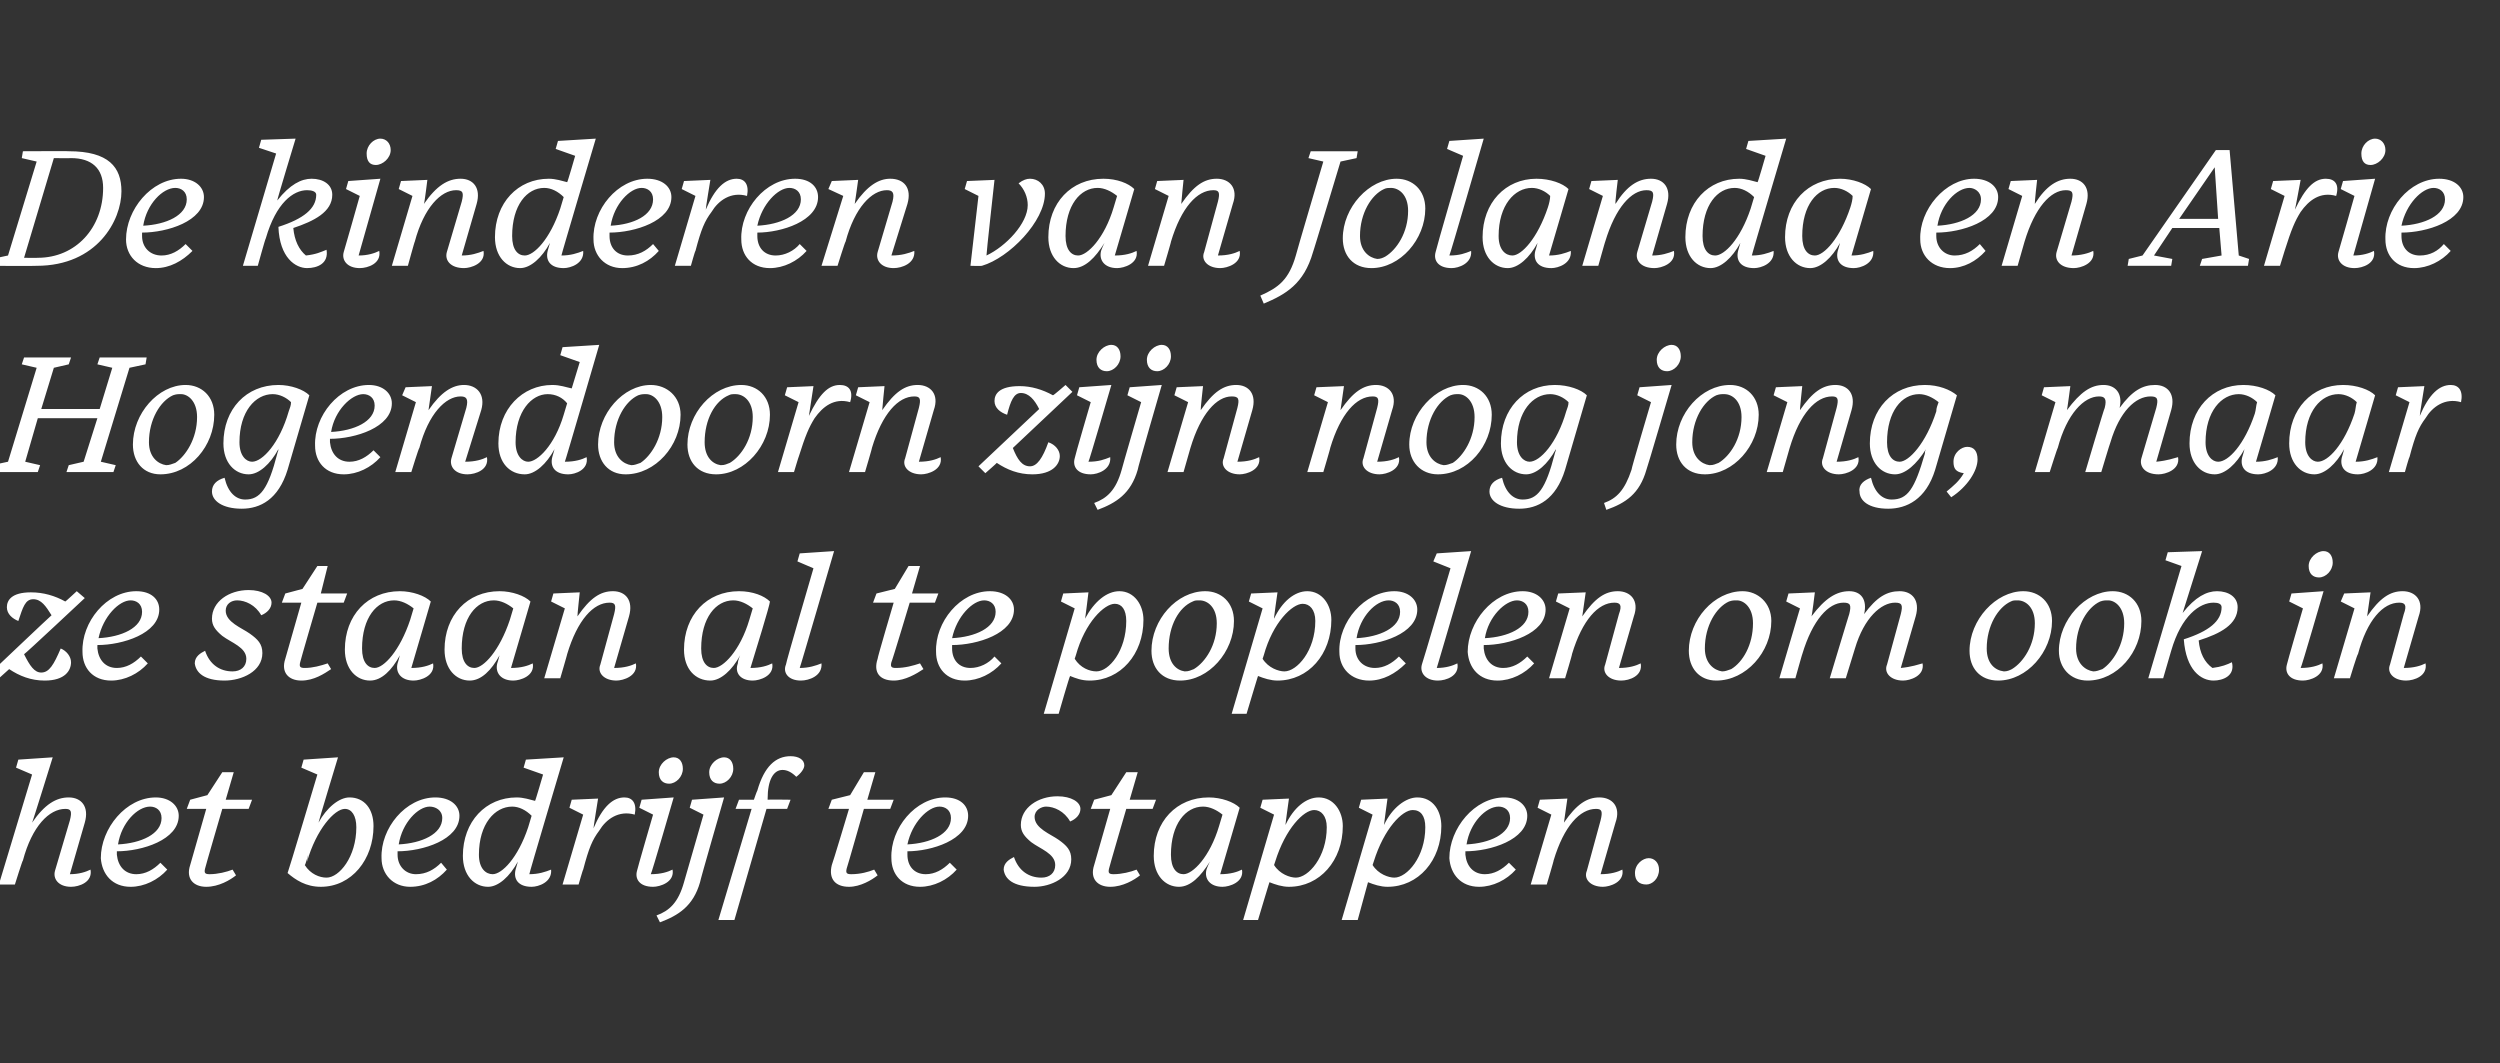<?xml version="1.0" standalone="no"?><!DOCTYPE svg PUBLIC "-//W3C//DTD SVG 1.1//EN" "http://www.w3.org/Graphics/SVG/1.1/DTD/svg11.dtd"><svg xmlns="http://www.w3.org/2000/svg" version="1.1" width="218.2px" height="92.8px" viewBox="0 -1 218.2 92.8" style="top:-1px"><rect x="0" y="-1" width="218.2" height="92.8" fill="#333333" stroke="none"/><desc>De kinderen van Jolanda en Arie Hogendoorn zijn nog jong, maar ze staan al te popelen om ook in het bedrijf te stappen</desc><defs/><g id="Polygon25442"><path d="m4.8 75l1.3-4.4c.2-.8.1-1-.4-1c-1.4 0-2.9 1.5-3.7 4.5c-.03-.05-.7 2.1-.7 2.1H-.1l2.9-9.6l-1.4-.6l.2-.7l3-.2s-1.78 5.74-1.8 5.7c1.1-1.6 2.1-2.2 3.2-2.2c1.1 0 1.8.8 1.4 2.2l-1.3 4.5c.8 0 1.4-.2 1.8-.4c.2 1.1-1 1.5-1.7 1.5c-1.1 0-1.6-.7-1.4-1.4zm4-1.1c0-2.6 2.2-5.3 4.8-5.3c1.2 0 2 .7 2 1.6c0 2.1-3.2 3.1-5.4 3.1v.3c.1 1 .7 1.7 1.7 1.7c.8 0 1.5-.4 2.1-1l.6.6c-.8.9-2 1.5-3.2 1.5c-1.6 0-2.5-1.1-2.6-2.5zm1.5-1.2c2-.1 3.8-.9 3.8-2.3c0-.7-.5-1-1-1c-1.1 0-2.5 1.4-2.8 3.3zm7.7 3.7c-1.1 0-1.8-.7-1.4-1.9l1.4-4.9h-1.7l.3-.8l1.5-.4l1.3-2h1l-.7 2.4h2.3l-.3.8h-2.3s-1.51 5.17-1.5 5.2c-.1.4 0 .5.4.5c.7 0 1.5-.2 2-.4l.3.5c-.5.4-1.5 1-2.6 1zm7.1-1.2c.04-.02 2.6-8.6 2.6-8.6l-1.4-.6l.2-.7l3-.2s-1.73 5.71-1.7 5.7c.7-1.3 1.8-2.2 2.7-2.2c1.3 0 2.1 1 2.1 2.5c0 2.9-1.9 5.3-4.6 5.3c-1.3 0-2.2-.6-2.9-1.2zm6-4c0-1-.4-1.6-1-1.6c-.9 0-2.5 1.8-3.3 4.6c-.02 0 .1-.6.1-.6c0 0-.26.95-.3.9c.5.8 1.3 1.1 1.9 1.1c1.1 0 2.6-1.8 2.6-4.4zm2.2 2.7c-.1-2.6 2.1-5.3 4.7-5.3c1.3 0 2.1.7 2.1 1.6c0 2.1-3.2 3.1-5.4 3.1v.3c0 1 .7 1.7 1.6 1.7c.9 0 1.6-.4 2.2-1l.5.6c-.8.9-1.9 1.5-3.2 1.5c-1.5 0-2.5-1.1-2.5-2.5zm1.5-1.2c2-.1 3.8-.9 3.8-2.3c0-.7-.6-1-1.1-1c-1 0-2.4 1.4-2.7 3.3zM45 74.9l.2-.7c-.7 1.3-1.7 2.2-2.6 2.2c-1.2 0-2.2-1-2.2-2.7c0-3 2-5.1 4.7-5.1c.6 0 1.2.2 1.6.3c.02.04.7-2.3.7-2.3l-1.7-.6l.2-.7l3.3-.2s-3.05 10.24-3 10.2c.8 0 1.4-.2 1.9-.4c.1 1.1-1.1 1.5-1.7 1.5c-1.2 0-1.6-.7-1.4-1.5zm1.1-3.7l.3-1c-.5-.5-1.1-.8-1.7-.8c-1.5 0-2.9 1.5-2.9 4.2c0 1.2.6 1.7 1.2 1.7c.8 0 2.2-1.4 3.1-4.1zm3 5l1.8-6.1l-1.2-.6l.2-.7l2.3-.1s-.42 2.61-.4 2.6c.8-1.9 1.7-2.7 2.7-2.7c.7 0 1.1.5.9 1.5c-1.4-.4-2.5.4-3.1 1.4c-.6.8-.9 1.5-1.4 3.4c-.02-.04-.4 1.3-.4 1.3h-1.4zm10.5-10.1c0 .7-.6 1.3-1.2 1.3c-.5 0-.9-.3-.9-1c0-.7.7-1.3 1.3-1.3c.5 0 .8.4.8 1zm-4 8.9c-.01-.05 1.4-4.9 1.4-4.9l-1.2-.6l.2-.7l2.8-.2s-1.95 6.73-2 6.7c.9 0 1.5-.2 1.9-.4c.2 1.1-1.1 1.5-1.7 1.5c-1.2 0-1.6-.7-1.4-1.4zm8.4-8.9c0 .7-.6 1.3-1.2 1.3c-.5 0-.9-.3-.9-1c0-.7.7-1.3 1.3-1.3c.5 0 .8.4.8 1zm-6.7 12.8c1.1-.4 1.9-1.1 2.4-2.9l1.7-5.9l-1.2-.6l.2-.7l2.8-.2S61.06 76 61.1 76c-.6 2.1-1.9 2.9-3.5 3.5l-.3-.6zm9.6-9.3l-2.8 9.7h-1.4l2.9-9.7h-1.4l.3-.8h1.3s.26-.76.3-.8c.6-2.1 1.6-3 2.9-3c.7 0 1.2.3 1.2.8c0 .3-.3.7-.7 1c-.4-.4-.8-.6-1.2-.6c-.8 0-1.3.9-1.3 2.5v.1c0-.03 2 0 2 0l-.3.8h-1.8zm7.2 6.8c-1.2 0-1.8-.7-1.5-1.9c.04-.03 1.5-4.9 1.5-4.9h-1.8l.3-.8l1.6-.4l1.2-2h1l-.7 2.4h2.3l-.3.8h-2.3s-1.47 5.17-1.5 5.2c-.1.4 0 .5.4.5c.8 0 1.5-.2 2-.4l.3.5c-.5.4-1.5 1-2.5 1zm3.7-2.5c-.1-2.6 2.1-5.3 4.7-5.3c1.3 0 2 .7 2 1.6c0 2.1-3.2 3.1-5.3 3.1v.3c0 1 .6 1.7 1.6 1.7c.8 0 1.5-.4 2.1-1l.6.6c-.8.9-2 1.5-3.2 1.5c-1.6 0-2.5-1.1-2.5-2.5zm1.4-1.2c2-.1 3.8-.9 3.8-2.3c0-.7-.5-1-1-1c-1 0-2.4 1.4-2.8 3.3zm8.4 2.2c0-.6.5-.9.9-1.1c.4 1.2 1.3 1.8 2.4 1.8c.7 0 1.2-.4 1.2-1.1c0-1-1.3-1.4-2.1-2c-.6-.5-.9-.9-.9-1.5c0-1.5 1.5-2.5 3.2-2.5c1.2 0 2 .5 2 1.1c0 .5-.4.9-.9 1.1c-.5-.9-1.4-1.3-2.1-1.3c-.4 0-1 .3-1 .9c0 1 1.4 1.5 2.1 2c.7.5 1.1.9 1.1 1.7c0 1.6-1.8 2.4-3.2 2.4c-1.9 0-2.6-.7-2.7-1.5zm9.3 1.5c-1.1 0-1.8-.7-1.4-1.9l1.4-4.9h-1.7l.3-.8l1.5-.4l1.3-2h1l-.7 2.4h2.3l-.3.8h-2.3s-1.51 5.17-1.5 5.2c-.1.4 0 .5.4.5c.7 0 1.5-.2 2-.4l.3.5c-.5.4-1.5 1-2.6 1zm8.4-1.5s.1-.3.3-.7c-.8 1.3-1.7 2.2-2.7 2.2c-1.2 0-2.2-1-2.2-2.7c0-3 2-5.1 4.8-5.1c1.1 0 2.2.4 2.7.9c-.1.3-1.3 4.5-1.7 5.8c.9 0 1.5-.2 1.9-.4c.2 1.1-1.1 1.5-1.7 1.5c-1.1 0-1.6-.7-1.4-1.5zm1.1-3.8l.3-1c-.5-.4-1.1-.7-1.7-.7c-1.5 0-2.8 1.5-2.8 4.2c0 1.2.5 1.7 1.1 1.7c.8 0 2.3-1.5 3.1-4.2zm9.4.1c0-1-.5-1.5-1.1-1.5c-.9 0-2.5 1.6-3.4 4.5l-.1.3c.5.8 1.4 1.1 1.9 1.1c1.1 0 2.7-1.8 2.7-4.4zm-5 4.8c0-.04-1 3.3-1 3.3h-1.3l2.7-9.2l-1.2-.6l.2-.7l2.3-.1s-.33 2.34-.3 2.3c.7-1.5 1.8-2.4 2.9-2.4c1.3 0 2.1 1.2 2.1 2.5c0 3-2 5.3-4.7 5.3c-.6 0-1.2-.2-1.7-.4zm13.6-4.8c0-1-.4-1.5-1.1-1.5c-.9 0-2.5 1.6-3.4 4.5l-.1.3c.5.8 1.4 1.1 1.9 1.1c1.1 0 2.7-1.8 2.7-4.4zm-5 4.8l-.9 3.3h-1.4l2.7-9.2l-1.2-.6l.2-.7l2.3-.1s-.32 2.34-.3 2.3c.7-1.5 1.9-2.4 2.9-2.4c1.4 0 2.1 1.2 2.1 2.5c0 3-2 5.3-4.7 5.3c-.6 0-1.2-.2-1.7-.4zm7.1-2.1c0-2.6 2.2-5.3 4.8-5.3c1.2 0 2 .7 2 1.6c0 2.1-3.2 3.1-5.4 3.1v.3c.1 1 .7 1.7 1.7 1.7c.8 0 1.5-.4 2.1-1l.6.6c-.8.9-2 1.5-3.2 1.5c-1.6 0-2.5-1.1-2.6-2.5zm1.5-1.2c2-.1 3.8-.9 3.8-2.3c0-.7-.5-1-1-1c-1.1 0-2.5 1.4-2.8 3.3zm10.5 2.3l1.2-4.4c.2-.8.1-1-.4-1c-1.4 0-2.8 1.5-3.7 4.5c.04-.05-.6 2.1-.6 2.1h-1.4l1.8-6.1l-1.2-.6l.2-.7l2.4-.1l-.3 2.1c1.1-1.6 2-2.2 3.1-2.2c1.1 0 1.9.8 1.4 2.2l-1.3 4.5c.9 0 1.5-.2 1.9-.4c.2 1.1-1.1 1.5-1.7 1.5c-1.1 0-1.7-.7-1.4-1.4zm5.2 1.2c-.6 0-1-.3-1-1c0-.8.7-1.3 1.2-1.3c.5 0 .9.4.9 1c0 .8-.6 1.3-1.1 1.3z" stroke="none" fill="#fff"/></g><g id="Polygon25441"><path d="m.8 57.4l-1 .9l-.6-.6s5.25-4.98 5.3-5c-.5-.8-.9-1.4-1.6-1.4c-.7 0-.9.7-1.3 1.9c-.5-.2-1-.6-1-1.2c0-.6.4-1.3 2.1-1.3c1.1 0 2.1.3 3 .8c.01.02 1-.9 1-.9l.7.6s-5.27 4.94-5.3 4.9c.5 1 .9 1.6 1.5 1.6c.7 0 1.1-.7 1.7-2.1c.5.2.9.7.9 1.2c0 .7-.5 1.6-2.3 1.6c-1.2 0-2.2-.4-3.1-1zm6.4-1.5c-.1-2.6 2.1-5.3 4.7-5.3c1.3 0 2 .7 2 1.6c0 2.1-3.2 3.1-5.4 3.1v.3c.1 1 .7 1.7 1.7 1.7c.8 0 1.5-.4 2.1-1l.6.6c-.8.9-2 1.5-3.2 1.5c-1.6 0-2.5-1.1-2.5-2.5zm1.4-1.2c2-.1 3.8-.9 3.8-2.3c0-.7-.5-1-1-1c-1 0-2.4 1.4-2.8 3.3zm8.4 2.2c0-.6.5-.9.9-1.1c.4 1.2 1.3 1.8 2.4 1.8c.7 0 1.2-.4 1.2-1.1c0-1-1.3-1.4-2.1-2c-.6-.5-.9-.9-.9-1.5c0-1.5 1.5-2.5 3.2-2.5c1.2 0 2 .5 2 1.1c0 .5-.4.9-.9 1.1c-.5-.9-1.4-1.3-2.1-1.3c-.5 0-1 .3-1 .9c0 1 1.4 1.5 2.1 2c.7.5 1.1.9 1.1 1.7c0 1.6-1.8 2.4-3.3 2.4c-1.8 0-2.5-.7-2.6-1.5zm9.3 1.5c-1.1 0-1.8-.7-1.4-1.9l1.4-4.9h-1.7l.3-.8l1.5-.4l1.3-2h.9l-.6 2.4h2.3l-.3.8h-2.3s-1.51 5.17-1.5 5.2c-.1.4 0 .5.4.5c.7 0 1.4-.2 2-.4l.3.5c-.6.4-1.5 1-2.6 1zm8.4-1.5s.1-.3.2-.7c-.7 1.3-1.6 2.2-2.6 2.2c-1.2 0-2.2-1-2.2-2.7c0-3 2-5.1 4.8-5.1c1.1 0 2.2.4 2.7.9c-.1.3-1.3 4.5-1.7 5.8c.9 0 1.5-.2 1.9-.4c.2 1.1-1.1 1.5-1.7 1.5c-1.1 0-1.6-.7-1.4-1.5zm1.1-3.8l.3-1c-.5-.4-1.1-.7-1.7-.7c-1.5 0-2.8 1.5-2.8 4.2c0 1.2.5 1.7 1.1 1.7c.8 0 2.2-1.5 3.1-4.2zm7.6 3.8s.1-.3.2-.7c-.7 1.3-1.6 2.2-2.6 2.2c-1.2 0-2.2-1-2.2-2.7c0-3 2-5.1 4.8-5.1c1.1 0 2.2.4 2.7.9c-.1.3-1.3 4.5-1.7 5.8c.9 0 1.5-.2 1.9-.4c.2 1.1-1.1 1.5-1.7 1.5c-1.1 0-1.6-.7-1.4-1.5zm1.1-3.8l.3-1c-.5-.4-1.1-.7-1.7-.7c-1.5 0-2.8 1.5-2.8 4.2c0 1.2.5 1.7 1.1 1.7c.8 0 2.2-1.5 3.1-4.2zm7.9 3.9l1.2-4.4c.2-.8.1-1-.4-1c-1.4 0-2.8 1.5-3.7 4.5c.03-.05-.6 2.1-.6 2.1h-1.4l1.8-6.1l-1.2-.6l.2-.7l2.3-.1s-.22 2.05-.2 2.1c1.1-1.6 2-2.2 3.1-2.2c1.1 0 1.8.8 1.4 2.2l-1.3 4.5c.9 0 1.5-.2 1.9-.4c.2 1.1-1.1 1.5-1.7 1.5c-1.1 0-1.7-.7-1.4-1.4zm12-.1s0-.3.2-.7c-.7 1.3-1.7 2.2-2.6 2.2c-1.3 0-2.3-1-2.3-2.7c0-3 2-5.1 4.8-5.1c1.2 0 2.2.4 2.7.9c0 .3-1.3 4.5-1.7 5.8c.9 0 1.5-.2 1.9-.4c.2 1.1-1.1 1.5-1.7 1.5c-1.1 0-1.6-.7-1.3-1.5zm1-3.8l.3-1c-.5-.4-1.1-.7-1.7-.7c-1.5 0-2.8 1.5-2.8 4.2c0 1.2.5 1.7 1.1 1.7c.8 0 2.3-1.5 3.1-4.2zm3.2 3.9c-.04-.05 2.4-8.4 2.4-8.4l-1.4-.6l.2-.7l3-.2s-2.98 10.24-3 10.2c.8 0 1.4-.2 1.9-.4c.1 1.1-1.1 1.5-1.8 1.5c-1.1 0-1.6-.7-1.3-1.4zm9.4 1.4c-1.2 0-1.8-.7-1.4-1.9c-.04-.03 1.4-4.9 1.4-4.9h-1.8l.3-.8l1.6-.4l1.2-2h1l-.7 2.4h2.3l-.3.8h-2.2s-1.55 5.17-1.6 5.2c-.1.4 0 .5.4.5c.8 0 1.5-.2 2.1-.4l.3.5c-.6.4-1.6 1-2.6 1zm3.7-2.5c-.1-2.6 2.1-5.3 4.7-5.3c1.3 0 2.1.7 2.1 1.6c0 2.1-3.2 3.1-5.4 3.1v.3c0 1 .6 1.7 1.6 1.7c.8 0 1.6-.4 2.1-1l.6.6c-.8.9-2 1.5-3.2 1.5c-1.6 0-2.5-1.1-2.5-2.5zm1.4-1.2c2-.1 3.8-.9 3.8-2.3c0-.7-.5-1-1-1c-1 0-2.4 1.4-2.8 3.3zm15.2-1.5c0-1-.4-1.5-1-1.5c-.9 0-2.6 1.6-3.4 4.5l-.1.3c.5.8 1.3 1.1 1.9 1.1c1.1 0 2.6-1.8 2.6-4.4zM93.4 58c-.04-.04-1 3.3-1 3.3h-1.3l2.7-9.2l-1.2-.6l.2-.7l2.2-.1s-.28 2.34-.3 2.3c.8-1.5 1.9-2.4 3-2.4c1.3 0 2.1 1.2 2.1 2.5c0 3-2 5.3-4.7 5.3c-.7 0-1.2-.2-1.7-.4zm14.3-4.8c0 2.7-2.2 5.2-4.7 5.2c-1.6 0-2.5-1.1-2.5-2.6c0-2.7 2.2-5.2 4.7-5.2c1.4 0 2.5 1 2.5 2.6zm-3.6-1.7c-1.2.5-2.1 2.1-2.1 4.1c0 1.3.7 1.9 1.4 2c.4 0 .5-.1.8-.2c1-.6 2-2.1 2-4c0-1.4-.8-2-1.5-2c-.3 0-.4 0-.6.1zm10.7 1.7c0-1-.5-1.5-1.1-1.5c-.9 0-2.6 1.6-3.4 4.5l-.1.3c.5.8 1.4 1.1 1.9 1.1c1.1 0 2.7-1.8 2.7-4.4zm-5 4.8c0-.04-1 3.3-1 3.3h-1.3l2.7-9.2l-1.2-.6l.2-.7l2.3-.1s-.34 2.34-.3 2.3c.7-1.5 1.8-2.4 2.9-2.4c1.3 0 2.1 1.2 2.1 2.5c0 3-2 5.3-4.7 5.3c-.6 0-1.2-.2-1.7-.4zm7.1-2.1c-.1-2.6 2.2-5.3 4.8-5.3c1.2 0 2 .7 2 1.6c0 2.1-3.2 3.1-5.4 3.1v.3c0 1 .7 1.7 1.7 1.7c.8 0 1.5-.4 2.1-1l.6.6c-.9.9-2 1.5-3.2 1.5c-1.6 0-2.6-1.1-2.6-2.5zm1.5-1.2c2-.1 3.8-.9 3.8-2.3c0-.7-.5-1-1-1c-1.1 0-2.5 1.4-2.8 3.3zm5.7 2.3c.04-.05 2.5-8.4 2.5-8.4l-1.5-.6l.3-.7l3-.2s-3 10.24-3 10.2c.8 0 1.4-.2 1.8-.4c.2 1.1-1 1.5-1.7 1.5c-1.1 0-1.6-.7-1.4-1.4zm4-1.1c0-2.6 2.2-5.3 4.8-5.3c1.2 0 2 .7 2 1.6c0 2.1-3.2 3.1-5.4 3.1v.3c.1 1 .7 1.7 1.7 1.7c.8 0 1.5-.4 2.1-1l.6.6c-.8.9-2 1.5-3.2 1.5c-1.6 0-2.5-1.1-2.6-2.5zm1.5-1.2c2-.1 3.8-.9 3.8-2.3c0-.7-.5-1-1-1c-1 0-2.5 1.4-2.8 3.3zm10.5 2.3l1.2-4.4c.3-.8.1-1-.4-1c-1.4 0-2.8 1.5-3.7 4.5c.05-.05-.6 2.1-.6 2.1h-1.4l1.8-6.1l-1.2-.6l.2-.7l2.4-.1l-.3 2.1c1.1-1.6 2-2.2 3.1-2.2c1.1 0 1.9.8 1.4 2.2l-1.3 4.5c.9 0 1.5-.2 1.9-.4c.2 1.1-1 1.5-1.7 1.5c-1.1 0-1.7-.7-1.4-1.4zm14.5-3.8c0 2.7-2.2 5.2-4.8 5.2c-1.5 0-2.4-1.1-2.4-2.6c0-2.7 2.2-5.2 4.7-5.2c1.3 0 2.5 1 2.5 2.6zm-3.7-1.7c-1.1.5-2.1 2.1-2.1 4.1c0 1.3.8 1.9 1.5 2c.3 0 .5-.1.8-.2c1-.6 1.9-2.1 1.9-4c0-1.4-.8-2-1.4-2c-.3 0-.4 0-.7.1zm13.8 5.5l1.2-4.4c.2-.8.1-1-.5-1c-1.2 0-2.7 1.3-3.5 4l-.8 2.6h-1.4s1.7-5.64 1.7-5.6c.2-.8.1-1-.5-1c-1.3 0-2.7 1.5-3.6 4.5c0-.05-.6 2.1-.6 2.1h-1.4l1.8-6.1l-1.2-.6l.2-.7l2.3-.1s-.26 2.14-.3 2.1c1.2-1.6 2.2-2.2 3.3-2.2c1 0 1.6.7 1.3 2c1.1-1.5 2-2 3.1-2c1.1 0 1.8.8 1.4 2.2l-1.3 4.5c1-.1 1.5-.3 1.9-.4c.2 1.1-1.1 1.5-1.7 1.5c-1.1 0-1.7-.7-1.4-1.4zm14.4-3.8c0 2.7-2.2 5.2-4.7 5.2c-1.6 0-2.5-1.1-2.5-2.6c0-2.7 2.3-5.2 4.7-5.2c1.4 0 2.5 1 2.5 2.6zm-3.6-1.7c-1.1.5-2.1 2.1-2.1 4.1c0 1.3.7 1.9 1.5 2c.3 0 .5-.1.7-.2c1-.6 2-2.1 2-4c0-1.4-.8-2-1.5-2c-.3 0-.4 0-.6.1zm11.4 1.7c0 2.7-2.1 5.2-4.7 5.2c-1.5 0-2.5-1.1-2.5-2.6c0-2.7 2.3-5.2 4.7-5.2c1.4 0 2.5 1 2.5 2.6zm-3.6-1.7c-1.1.5-2.1 2.1-2.1 4.1c0 1.3.8 1.9 1.5 2c.3 0 .5-.1.8-.2c.9-.6 1.9-2.1 1.9-4c0-1.4-.8-2-1.4-2c-.3 0-.4 0-.7.1zm7.3 3.3c2.2-.7 3.3-1.6 3.3-2.8c0-.3-.3-.4-.7-.4c-1.2 0-2.8 1.1-3.7 4.2l-.7 2.4h-1.3l2.9-9.8l-1.4-.5l.2-.7l3-.1l-1.7 5.4c1.1-1.4 2.1-1.9 3-1.9c1 0 1.8.5 1.8 1.4c0 1.5-1.5 2.3-3.4 2.9c.1 1.1.5 1.9 1.2 2.4c.8-.1 1.3-.3 1.7-.5c.3 1.2-.8 1.6-1.6 1.6c-1.1 0-2.4-.9-2.6-3.6zm13-6.7c0 .7-.6 1.3-1.2 1.3c-.5 0-.9-.3-.9-1c0-.7.7-1.3 1.3-1.3c.5 0 .8.4.8 1zm-4 8.9c-.01-.05 1.4-4.9 1.4-4.9l-1.2-.6l.2-.7l2.8-.2s-1.95 6.73-2 6.7c.9 0 1.5-.2 1.9-.4c.2 1.1-1.1 1.5-1.7 1.5c-1.2 0-1.6-.7-1.4-1.4zm9 0l1.2-4.4c.3-.8.1-1-.4-1c-1.4 0-2.8 1.5-3.6 4.5c-.05-.05-.7 2.1-.7 2.1h-1.4l1.8-6.1l-1.2-.6l.3-.7l2.3-.1l-.3 2.1c1.1-1.6 2-2.2 3.1-2.2c1.1 0 1.9.8 1.4 2.2l-1.3 4.5c.9 0 1.5-.2 1.9-.4c.2 1.1-1 1.5-1.7 1.5c-1.1 0-1.7-.7-1.4-1.4z" stroke="none" fill="#fff"/></g><g id="Polygon25440"><path d="m3.3 40.2H-.9l.2-.6l1.4-.3l2.5-8.2l-1.3-.3l.2-.6h4.1l-.2.6l-1.3.3l-1.1 3.6h5.1l1.1-3.6l-1.3-.3l.2-.6h4.1l-.1.6l-1.4.3l-2.5 8.2l1.3.3l-.2.6H5.8l.2-.6l1.3-.3l1.2-3.8H3.3l-1.1 3.8l1.3.3l-.2.6zm15.4-5c0 2.7-2.1 5.2-4.7 5.2c-1.5 0-2.4-1.1-2.4-2.6c0-2.7 2.2-5.2 4.6-5.2c1.4 0 2.5 1 2.5 2.6zm-3.6-1.7C14 34 13 35.6 13 37.6c0 1.3.8 1.9 1.5 2c.3 0 .5-.1.8-.2c.9-.6 1.9-2.1 1.9-4c0-1.4-.8-2-1.4-2c-.3 0-.4 0-.7.1zm10.1 1.4c.1-.3.2-.5.2-.8c-.4-.4-1-.7-1.6-.7c-1.5 0-2.9 1.5-2.9 4.2c0 1.2.6 1.7 1.1 1.7c.9 0 2.4-1.6 3.2-4.4zm-6.7 7c0-.6.4-1 1.1-1.2c.3 1.3 1 1.9 1.8 1.9c1.3 0 2-.9 2.8-4c0-.1.1-.2.1-.4c-.7 1.3-1.7 2.2-2.6 2.2c-1.2 0-2.2-1-2.2-2.7c0-3 2-5.1 4.8-5.1c1.1 0 2.2.4 2.7.9L25.1 40c-.8 2.6-2.4 3.4-4 3.4c-1.7 0-2.6-.7-2.6-1.5zm9-4c-.1-2.6 2.1-5.3 4.7-5.3c1.2 0 2 .7 2 1.6c0 2.1-3.2 3.1-5.4 3.1v.3c.1 1 .7 1.7 1.7 1.7c.8 0 1.5-.4 2.1-1l.6.6c-.8.9-2 1.5-3.2 1.5c-1.6 0-2.5-1.1-2.5-2.5zm1.4-1.2c2-.1 3.8-.9 3.8-2.3c0-.7-.5-1-1-1c-1 0-2.5 1.4-2.8 3.3zM39.4 39l1.3-4.4c.2-.8 0-1-.5-1c-1.3 0-2.8 1.5-3.6 4.5c-.04-.05-.7 2.1-.7 2.1h-1.4l1.8-6.1l-1.2-.6l.3-.7l2.3-.1l-.3 2.1c1.1-1.6 2.1-2.2 3.1-2.2c1.1 0 1.9.8 1.5 2.2l-1.4 4.5c.9 0 1.5-.2 1.9-.4c.2 1.1-1 1.5-1.7 1.5c-1.1 0-1.6-.7-1.4-1.4zm8.8-.1l.2-.7c-.7 1.3-1.7 2.2-2.6 2.2c-1.3 0-2.3-1-2.3-2.7c0-3 2.1-5.1 4.7-5.1c.7 0 1.2.2 1.7.3l.7-2.3l-1.7-.6l.2-.7l3.2-.2s-2.98 10.24-3 10.2c.9 0 1.5-.2 1.9-.4c.2 1.1-1 1.5-1.6 1.5c-1.2 0-1.6-.7-1.4-1.5zm1-3.7l.3-1c-.4-.5-1-.8-1.7-.8c-1.4 0-2.8 1.5-2.8 4.2c0 1.2.6 1.7 1.1 1.7c.8 0 2.3-1.4 3.1-4.1zm10.2 0c0 2.7-2.2 5.2-4.8 5.2c-1.5 0-2.4-1.1-2.4-2.6c0-2.7 2.2-5.2 4.6-5.2c1.4 0 2.6 1 2.6 2.6zm-3.7-1.7c-1.1.5-2.1 2.1-2.1 4.1c0 1.3.8 1.9 1.5 2c.3 0 .5-.1.8-.2c.9-.6 1.9-2.1 1.9-4c0-1.4-.8-2-1.4-2c-.3 0-.4 0-.7.1zm11.5 1.7c0 2.7-2.2 5.2-4.7 5.2c-1.6 0-2.5-1.1-2.5-2.6c0-2.7 2.2-5.2 4.7-5.2c1.4 0 2.5 1 2.5 2.6zm-3.6-1.7c-1.2.5-2.1 2.1-2.1 4.1c0 1.3.7 1.9 1.4 2c.4 0 .5-.1.8-.2c1-.6 2-2.1 2-4c0-1.4-.8-2-1.5-2c-.3 0-.4 0-.6.1zm4.3 6.7l1.8-6.1l-1.2-.6l.2-.7l2.3-.1l-.4 2.6c.9-1.9 1.7-2.7 2.7-2.7c.8 0 1.2.5.9 1.5c-1.4-.4-2.4.4-3.1 1.4c-.5.8-.8 1.5-1.4 3.4c0-.04-.4 1.3-.4 1.3h-1.4zM79 39l1.2-4.4c.2-.8.1-1-.4-1c-1.4 0-2.8 1.5-3.7 4.5c.04-.05-.6 2.1-.6 2.1h-1.4l1.8-6.1l-1.2-.6l.2-.7l2.3-.1s-.21 2.05-.2 2.1c1.1-1.6 2-2.2 3.1-2.2c1.1 0 1.9.8 1.4 2.2l-1.3 4.5c.9 0 1.5-.2 1.9-.4c.2 1.1-1.1 1.5-1.7 1.5c-1.1 0-1.7-.7-1.4-1.4zm8 .4c.03 0-1 .9-1 .9l-.6-.6l5.3-5c-.4-.8-.9-1.4-1.6-1.4c-.6 0-.9.7-1.2 1.9c-.6-.2-1.1-.6-1.1-1.2c0-.6.4-1.3 2.2-1.3c1 0 2 .3 2.9.8c.05.02 1.1-.9 1.1-.9l.6.6l-5.2 4.9c.4 1 .8 1.6 1.5 1.6c.6 0 1.1-.7 1.6-2.1c.6.2 1 .7 1 1.2c0 .7-.6 1.6-2.4 1.6c-1.2 0-2.2-.4-3.1-1zm10.8-9.3c0 .7-.6 1.3-1.2 1.3c-.5 0-.9-.3-.9-1c0-.7.7-1.3 1.3-1.3c.5 0 .8.4.8 1zm-4 8.9c-.02-.05 1.4-4.9 1.4-4.9l-1.2-.6l.2-.7l2.8-.2s-1.96 6.73-2 6.7c.9 0 1.4-.2 1.9-.4c.1 1.1-1.1 1.5-1.7 1.5c-1.2 0-1.6-.7-1.4-1.4zm8.4-8.9c0 .7-.6 1.3-1.2 1.3c-.5 0-.9-.3-.9-1c0-.7.7-1.3 1.3-1.3c.5 0 .8.4.8 1zm-6.7 12.8c1.1-.4 1.9-1.1 2.4-2.9c-.01-.03 1.7-5.9 1.7-5.9l-1.2-.6l.2-.7l2.8-.2S99.25 40 99.3 40c-.6 2.1-1.9 2.9-3.5 3.5l-.3-.6zm11.3-3.9l1.2-4.4c.2-.8.1-1-.5-1c-1.3 0-2.7 1.5-3.6 4.5l-.6 2.1h-1.4l1.8-6.1l-1.2-.6l.2-.7l2.3-.1s-.23 2.05-.2 2.1c1.1-1.6 2-2.2 3.1-2.2c1.1 0 1.8.8 1.4 2.2l-1.3 4.5c.9 0 1.5-.2 1.9-.4c.2 1.1-1.1 1.5-1.7 1.5c-1.1 0-1.7-.7-1.4-1.4zm12.2 0l1.2-4.4c.2-.8.1-1-.4-1c-1.4 0-2.8 1.5-3.7 4.5c.04-.05-.6 2.1-.6 2.1h-1.4l1.8-6.1l-1.2-.6l.2-.7l2.4-.1l-.3 2.1c1.1-1.6 2-2.2 3.1-2.2c1.1 0 1.9.8 1.4 2.2l-1.3 4.5c.9 0 1.5-.2 1.9-.4c.2 1.1-1.1 1.5-1.7 1.5c-1.1 0-1.7-.7-1.4-1.4zm11.2-3.8c0 2.7-2.1 5.2-4.7 5.2c-1.5 0-2.5-1.1-2.5-2.6c0-2.7 2.3-5.2 4.7-5.2c1.4 0 2.5 1 2.5 2.6zm-3.6-1.7c-1.1.5-2.1 2.1-2.1 4.1c0 1.3.8 1.9 1.5 2c.3 0 .5-.1.8-.2c.9-.6 1.9-2.1 1.9-4c0-1.4-.8-2-1.4-2c-.3 0-.4 0-.7.1zm10.1 1.4c.1-.3.2-.5.2-.8c-.4-.4-1-.7-1.6-.7c-1.5 0-2.9 1.5-2.9 4.2c0 1.2.6 1.7 1.1 1.7c.9 0 2.4-1.6 3.2-4.4zm-6.7 7c0-.6.4-1 1.1-1.2c.3 1.3 1 1.9 1.8 1.9c1.3 0 2-.9 2.8-4c0-.1.1-.2.1-.4c-.7 1.3-1.7 2.2-2.6 2.2c-1.2 0-2.2-1-2.2-2.7c0-3 2-5.1 4.7-5.1c1.2 0 2.3.4 2.8.9l-1.9 6.5c-.8 2.6-2.4 3.4-4 3.4c-1.7 0-2.6-.7-2.6-1.5zm16.7-11.8c0 .7-.6 1.3-1.2 1.3c-.5 0-.9-.3-.9-1c0-.7.7-1.3 1.3-1.3c.5 0 .8.4.8 1zM140 42.9c1.1-.4 1.8-1.1 2.4-2.9c-.04-.03 1.7-5.9 1.7-5.9l-1.2-.6l.2-.7l2.8-.2s-2.17 7.4-2.2 7.4c-.6 2.1-1.8 2.9-3.5 3.5l-.2-.6zm13.5-7.7c0 2.7-2.2 5.2-4.7 5.2c-1.6 0-2.5-1.1-2.5-2.6c0-2.7 2.2-5.2 4.7-5.2c1.4 0 2.5 1 2.5 2.6zm-3.7-1.7c-1.1.5-2.1 2.1-2.1 4.1c0 1.3.8 1.9 1.5 2c.4 0 .5-.1.8-.2c1-.6 2-2.1 2-4c0-1.4-.8-2-1.5-2c-.3 0-.4 0-.7.1zm9.3 5.5l1.2-4.4c.2-.8.1-1-.4-1c-1.4 0-2.8 1.5-3.7 4.5l-.6 2.1h-1.4l1.8-6.1l-1.2-.6l.2-.7l2.3-.1s-.22 2.05-.2 2.1c1.1-1.6 2-2.2 3.1-2.2c1.1 0 1.8.8 1.4 2.2l-1.3 4.5c.9 0 1.5-.2 1.9-.4c.2 1.1-1.1 1.5-1.7 1.5c-1.1 0-1.7-.7-1.4-1.4zm9.9-4.1c0-.3.1-.5.2-.8c-.5-.4-1.1-.7-1.7-.7c-1.5 0-2.8 1.5-2.8 4.2c0 1.2.5 1.7 1.1 1.7c.8 0 2.3-1.6 3.2-4.4zm-6.7 7c-.1-.6.4-1 1-1.2c.3 1.3 1 1.9 1.8 1.9c1.4 0 2-.9 2.9-4c0-.1 0-.2.1-.4c-.8 1.3-1.8 2.2-2.7 2.2c-1.2 0-2.2-1-2.2-2.7c0-3 2-5.1 4.8-5.1c1.2 0 2.2.4 2.8.9l-1.9 6.5c-.8 2.6-2.5 3.4-4.1 3.4c-1.7 0-2.5-.7-2.5-1.5zm7.6 0c.6-.5 1.1-.9 1.5-1.6c-.7-.1-.9-.4-.9-1c0-.8.7-1.3 1.2-1.3c.6 0 .9.4.9 1.1c0 1-.9 2.4-2.3 3.3l-.4-.5zm17-2.9l1.3-4.4c.2-.8.1-1-.5-1c-1.3 0-2.7 1.3-3.5 4c-.03.03-.8 2.6-.8 2.6H182s1.67-5.64 1.7-5.6c.2-.8 0-1-.5-1c-1.3 0-2.8 1.5-3.6 4.5c-.02-.05-.7 2.1-.7 2.1h-1.3l1.8-6.1l-1.2-.6l.2-.7l2.3-.1s-.28 2.14-.3 2.1c1.2-1.6 2.1-2.2 3.2-2.2c1 0 1.7.7 1.4 2c1.1-1.5 2-2 3.1-2c1.1 0 1.8.8 1.4 2.2l-1.3 4.5c1-.1 1.5-.3 1.9-.4c.2 1.1-1.1 1.5-1.7 1.5c-1.2 0-1.7-.7-1.5-1.4zm8.8-.1s.1-.3.2-.7c-.7 1.3-1.7 2.2-2.6 2.2c-1.2 0-2.2-1-2.2-2.7c0-3 2-5.1 4.7-5.1c1.2 0 2.3.4 2.8.9c-.1.3-1.3 4.5-1.7 5.8c.8 0 1.4-.2 1.9-.4c.1 1.1-1.1 1.5-1.7 1.5c-1.2 0-1.6-.7-1.4-1.5zm1.1-3.8c.1-.3.1-.7.2-1c-.4-.4-1-.7-1.6-.7c-1.5 0-2.9 1.5-2.9 4.2c0 1.2.6 1.7 1.1 1.7c.9 0 2.3-1.5 3.2-4.2zm7.6 3.8s.1-.3.2-.7c-.7 1.3-1.7 2.2-2.6 2.2c-1.2 0-2.2-1-2.2-2.7c0-3 2-5.1 4.7-5.1c1.2 0 2.3.4 2.8.9c-.1.3-1.3 4.5-1.7 5.8c.8 0 1.4-.2 1.9-.4c.1 1.1-1.1 1.5-1.7 1.5c-1.2 0-1.6-.7-1.4-1.5zm1.1-3.8c.1-.3.1-.7.2-1c-.4-.4-1-.7-1.6-.7c-1.5 0-2.9 1.5-2.9 4.2c0 1.2.6 1.7 1.1 1.7c.9 0 2.3-1.5 3.2-4.2zm3 5.1l1.8-6.1l-1.2-.6l.2-.7l2.3-.1s-.43 2.61-.4 2.6c.8-1.9 1.7-2.7 2.7-2.7c.7 0 1.1.5.9 1.5c-1.4-.4-2.5.4-3.1 1.4c-.6.8-.9 1.5-1.4 3.4c-.03-.04-.4 1.3-.4 1.3h-1.4z" stroke="none" fill="#fff"/></g><g id="Polygon25439"><path d="m4.7 12.8l-2.6 8.7s1.2.02 1.2 0c3.3 0 5.7-2.6 5.7-6.1c0-1.7-1-2.6-2.8-2.6c-.05.02-1.5 0-1.5 0zm-5.4 8.8l1.4-.3l2.5-8.2l-1.3-.3l.1-.6s4.05-.02 4 0c3.5 0 4.6 1.4 4.6 3.5c0 2.5-2.1 6.5-7.4 6.5c.01.03-4.1 0-4.1 0l.2-.6zM11 19.9c0-2.6 2.2-5.3 4.8-5.3c1.2 0 2 .7 2 1.6c0 2.1-3.2 3.1-5.4 3.1v.3c0 1 .7 1.7 1.7 1.7c.8 0 1.5-.4 2.1-1l.6.6c-.9.9-2 1.5-3.2 1.5c-1.6 0-2.6-1.1-2.6-2.5zm1.5-1.2c2-.1 3.8-.9 3.8-2.3c0-.7-.5-1-1-1c-1.1 0-2.5 1.4-2.8 3.3zm11.8.1c2.2-.7 3.3-1.6 3.3-2.8c0-.3-.4-.4-.8-.4c-1.2 0-2.7 1.1-3.6 4.2c-.04 0-.7 2.4-.7 2.4h-1.3l2.9-9.8l-1.5-.5l.2-.7l3-.1s-1.65 5.43-1.6 5.4c1.1-1.4 2.1-1.9 3-1.9c1 0 1.8.5 1.8 1.4c0 1.5-1.6 2.3-3.4 2.9c.1 1.1.5 1.9 1.1 2.4c.9-.1 1.3-.3 1.8-.5c.2 1.2-.8 1.6-1.7 1.6c-1 0-2.4-.9-2.5-3.6zm9.8-6.7c0 .7-.7 1.3-1.3 1.3c-.5 0-.8-.3-.8-1c0-.7.6-1.3 1.2-1.3c.5 0 .9.4.9 1zM30 21c.03-.05 1.4-4.9 1.4-4.9l-1.2-.6l.2-.7l2.8-.2l-1.9 6.7c.8 0 1.4-.2 1.8-.4c.2 1.1-1 1.5-1.7 1.5c-1.1 0-1.6-.7-1.4-1.4zm9 0l1.3-4.4c.2-.8.1-1-.5-1c-1.3 0-2.8 1.5-3.6 4.5c-.01-.05-.6 2.1-.6 2.1h-1.4l1.8-6.1l-1.2-.6l.2-.7l2.3-.1s-.25 2.05-.3 2.1c1.1-1.6 2.1-2.2 3.2-2.2c1.1 0 1.8.8 1.4 2.2l-1.3 4.5c.8 0 1.4-.2 1.9-.4c.2 1.1-1.1 1.5-1.7 1.5c-1.2 0-1.7-.7-1.5-1.4zm8.8-.1l.2-.7c-.7 1.3-1.7 2.2-2.6 2.2c-1.2 0-2.2-1-2.2-2.7c0-3 2-5.1 4.7-5.1c.6 0 1.2.2 1.6.3c.03.04.7-2.3.7-2.3l-1.7-.6l.2-.7l3.3-.2s-3.04 10.24-3 10.2c.8 0 1.4-.2 1.9-.4c.1 1.1-1.1 1.5-1.7 1.5c-1.2 0-1.6-.7-1.4-1.5zm1.1-3.7l.3-1c-.5-.5-1.1-.8-1.7-.8c-1.5 0-2.8 1.5-2.8 4.2c0 1.2.5 1.7 1.1 1.7c.8 0 2.2-1.4 3.1-4.1zm2.9 2.7c-.1-2.6 2.1-5.3 4.7-5.3c1.3 0 2.1.7 2.1 1.6c0 2.1-3.2 3.1-5.4 3.1v.3c0 1 .6 1.7 1.6 1.7c.9 0 1.6-.4 2.2-1l.5.6c-.8.9-1.9 1.5-3.2 1.5c-1.5 0-2.5-1.1-2.5-2.5zm1.5-1.2c2-.1 3.7-.9 3.7-2.3c0-.7-.5-1-1-1c-1 0-2.4 1.4-2.7 3.3zm5.6 3.5l1.8-6.1l-1.2-.6l.2-.7l2.3-.1s-.43 2.61-.4 2.6c.8-1.9 1.7-2.7 2.7-2.7c.7 0 1.1.5.9 1.5c-1.4-.4-2.5.4-3.1 1.4c-.6.8-.9 1.5-1.4 3.4c-.03-.04-.4 1.3-.4 1.3h-1.4zm5.8-2.3c-.1-2.6 2.1-5.3 4.7-5.3c1.3 0 2 .7 2 1.6c0 2.1-3.2 3.1-5.3 3.1v.3c0 1 .6 1.7 1.6 1.7c.8 0 1.6-.4 2.1-1l.6.6c-.8.9-2 1.5-3.2 1.5c-1.6 0-2.5-1.1-2.5-2.5zm1.4-1.2c2-.1 3.8-.9 3.8-2.3c0-.7-.5-1-1-1c-1 0-2.4 1.4-2.8 3.3zM76.6 21l1.3-4.4c.2-.8 0-1-.5-1c-1.3 0-2.8 1.5-3.6 4.5c-.03-.05-.7 2.1-.7 2.1h-1.4l1.9-6.1l-1.3-.6l.3-.7l2.3-.1s-.28 2.05-.3 2.1c1.1-1.6 2.1-2.2 3.1-2.2c1.2 0 1.9.8 1.5 2.2l-1.4 4.5c.9 0 1.5-.2 2-.4c.1 1.1-1.1 1.5-1.8 1.5c-1.1 0-1.6-.7-1.4-1.4zm8.1 1.2l.7-6.1l-1.2-.6l.2-.7l2.4-.1s-.73 6.58-.7 6.6c1.7-.8 3.6-2.8 3.6-4.4c0-.7-.3-1.4-.8-1.9c.4-.3.7-.4 1-.4c.7 0 1.3.5 1.3 1.3c0 2.4-3.1 5.6-5.5 6.3c-.04.03-1 0-1 0zm11.4-1.3s.1-.3.3-.7c-.8 1.3-1.7 2.2-2.7 2.2c-1.2 0-2.2-1-2.2-2.7c0-3 2-5.1 4.8-5.1c1.2 0 2.2.4 2.7.9c-.1.3-1.3 4.5-1.7 5.8c.9 0 1.5-.2 1.9-.4c.2 1.1-1.1 1.5-1.7 1.5c-1.1 0-1.6-.7-1.4-1.5zm1.1-3.8l.3-1c-.5-.4-1.1-.7-1.7-.7c-1.5 0-2.8 1.5-2.8 4.2c0 1.2.5 1.7 1.1 1.7c.8 0 2.3-1.5 3.1-4.2zm7.9 3.9l1.2-4.4c.2-.8.1-1-.4-1c-1.4 0-2.8 1.5-3.7 4.5c.04-.05-.6 2.1-.6 2.1h-1.4l1.8-6.1l-1.2-.6l.2-.7l2.3-.1s-.21 2.05-.2 2.1c1.1-1.6 2-2.2 3.1-2.2c1.1 0 1.9.8 1.4 2.2l-1.3 4.5c.9 0 1.5-.2 1.9-.4c.2 1.1-1.1 1.5-1.7 1.5c-1.1 0-1.7-.7-1.4-1.4zm4.9 3.8c1.6-.7 2.5-1.4 3.1-3.5c-.02-.02 2.4-8.2 2.4-8.2l-1.3-.3l.2-.6h4.1l-.1.6l-1.4.3s-2.39 7.94-2.4 7.9c-.8 2.8-2.4 3.7-4.3 4.5l-.3-.7zm14.4-7.6c0 2.7-2.2 5.2-4.7 5.2c-1.6 0-2.5-1.1-2.5-2.6c0-2.7 2.3-5.2 4.7-5.2c1.4 0 2.5 1 2.5 2.6zm-3.6-1.7c-1.1.5-2.1 2.1-2.1 4.1c0 1.3.8 1.9 1.5 2c.3 0 .5-.1.7-.2c1-.6 2-2.1 2-4c0-1.4-.8-2-1.5-2c-.2 0-.4 0-.6.1zm4.5 5.5c-.02-.05 2.4-8.4 2.4-8.4l-1.4-.6l.2-.7l3-.2s-2.96 10.24-3 10.2c.9 0 1.4-.2 1.9-.4c.1 1.1-1.1 1.5-1.7 1.5c-1.2 0-1.6-.7-1.4-1.4zm8.7-.1s.1-.3.2-.7c-.7 1.3-1.7 2.2-2.6 2.2c-1.2 0-2.2-1-2.2-2.7c0-3 2-5.1 4.7-5.1c1.2 0 2.3.4 2.8.9c-.1.3-1.3 4.5-1.7 5.8c.8 0 1.4-.2 1.9-.4c.1 1.1-1.1 1.5-1.7 1.5c-1.2 0-1.6-.7-1.4-1.5zm1.1-3.8c.1-.3.2-.7.2-1c-.4-.4-1-.7-1.6-.7c-1.5 0-2.9 1.5-2.9 4.2c0 1.2.6 1.7 1.2 1.7c.8 0 2.2-1.5 3.1-4.2zm7.8 3.9l1.3-4.4c.2-.8.1-1-.5-1c-1.3 0-2.7 1.5-3.6 4.5c0-.05-.6 2.1-.6 2.1h-1.4l1.8-6.1l-1.2-.6l.2-.7l2.3-.1s-.25 2.05-.2 2.1c1-1.6 2-2.2 3.1-2.2c1.1 0 1.8.8 1.4 2.2l-1.3 4.5c.8 0 1.4-.2 1.9-.4c.2 1.1-1.1 1.5-1.7 1.5c-1.2 0-1.7-.7-1.5-1.4zm8.8-.1l.2-.7c-.7 1.3-1.7 2.2-2.6 2.2c-1.2 0-2.2-1-2.2-2.7c0-3 2-5.1 4.7-5.1c.6 0 1.2.2 1.6.3c.03.04.7-2.3.7-2.3l-1.7-.6l.2-.7l3.3-.2s-3.04 10.24-3 10.2c.8 0 1.4-.2 1.9-.4c.1 1.1-1.1 1.5-1.7 1.5c-1.2 0-1.6-.7-1.4-1.5zm1.1-3.7l.3-1c-.5-.5-1.1-.8-1.7-.8c-1.5 0-2.8 1.5-2.8 4.2c0 1.2.5 1.7 1.1 1.7c.8 0 2.2-1.4 3.1-4.1zm7.6 3.7s.1-.3.2-.7c-.7 1.3-1.7 2.2-2.6 2.2c-1.2 0-2.2-1-2.2-2.7c0-3 2-5.1 4.8-5.1c1.1 0 2.2.4 2.7.9c-.1.3-1.3 4.5-1.7 5.8c.8 0 1.4-.2 1.9-.4c.1 1.1-1.1 1.5-1.7 1.5c-1.2 0-1.6-.7-1.4-1.5zm1.1-3.8c.1-.3.2-.7.2-1c-.4-.4-1-.7-1.6-.7c-1.5 0-2.8 1.5-2.8 4.2c0 1.2.5 1.7 1.1 1.7c.8 0 2.2-1.5 3.1-4.2zm6.1 2.8c-.1-2.6 2.2-5.3 4.7-5.3c1.3 0 2.1.7 2.1 1.6c0 2.1-3.2 3.1-5.4 3.1v.3c0 1 .7 1.7 1.6 1.7c.9 0 1.6-.4 2.2-1l.5.6c-.8.9-1.9 1.5-3.1 1.5c-1.6 0-2.6-1.1-2.6-2.5zm1.5-1.2c2-.1 3.8-.9 3.8-2.3c0-.7-.6-1-1-1c-1.1 0-2.5 1.4-2.8 3.3zm10.4 2.3l1.3-4.4c.2-.8.1-1-.5-1c-1.3 0-2.7 1.5-3.6 4.5l-.6 2.1h-1.4l1.8-6.1l-1.2-.6l.2-.7l2.3-.1s-.23 2.05-.2 2.1c1-1.6 2-2.2 3.1-2.2c1.1 0 1.8.8 1.4 2.2l-1.3 4.5c.8 0 1.5-.2 1.9-.4c.2 1.1-1.1 1.5-1.7 1.5c-1.2 0-1.7-.7-1.5-1.4zm13.8-7.4l-3.1 4.5h3.4l-.3-4.5zm-3.8 8.6h-3.8l.1-.6l1.2-.3l6.4-9.2h1.2l.8 9.2l.9.3l-.1.6H192l.2-.6l1.7-.3l-.2-2.4h-4.1l-1.6 2.4l1.6.3l-.1.6zm8.1 0l1.8-6.1l-1.2-.6l.2-.7l2.4-.1s-.48 2.61-.5 2.6c.9-1.9 1.7-2.7 2.7-2.7c.8 0 1.2.5.9 1.5c-1.4-.4-2.4.4-3.1 1.4c-.5.8-.8 1.5-1.4 3.4l-.4 1.3h-1.4zm10.6-10.1c0 .7-.7 1.3-1.3 1.3c-.5 0-.8-.3-.8-1c0-.7.6-1.3 1.2-1.3c.5 0 .9.4.9 1zm-4.1 8.9c.03-.05 1.4-4.9 1.4-4.9l-1.2-.6l.2-.7l2.8-.2l-1.9 6.7c.8 0 1.4-.2 1.8-.4c.2 1.1-1 1.5-1.7 1.5c-1.1 0-1.6-.7-1.4-1.4zm4.1-1.1c-.1-2.6 2.1-5.3 4.7-5.3c1.3 0 2.1.7 2.1 1.6c0 2.1-3.2 3.1-5.4 3.1v.3c0 1 .6 1.7 1.6 1.7c.9 0 1.6-.4 2.1-1l.6.6c-.8.9-2 1.5-3.2 1.5c-1.6 0-2.5-1.1-2.5-2.5zm1.4-1.2c2-.1 3.8-.9 3.8-2.3c0-.7-.5-1-1-1c-1 0-2.4 1.4-2.8 3.3z" stroke="none" fill="#fff"/></g></svg>